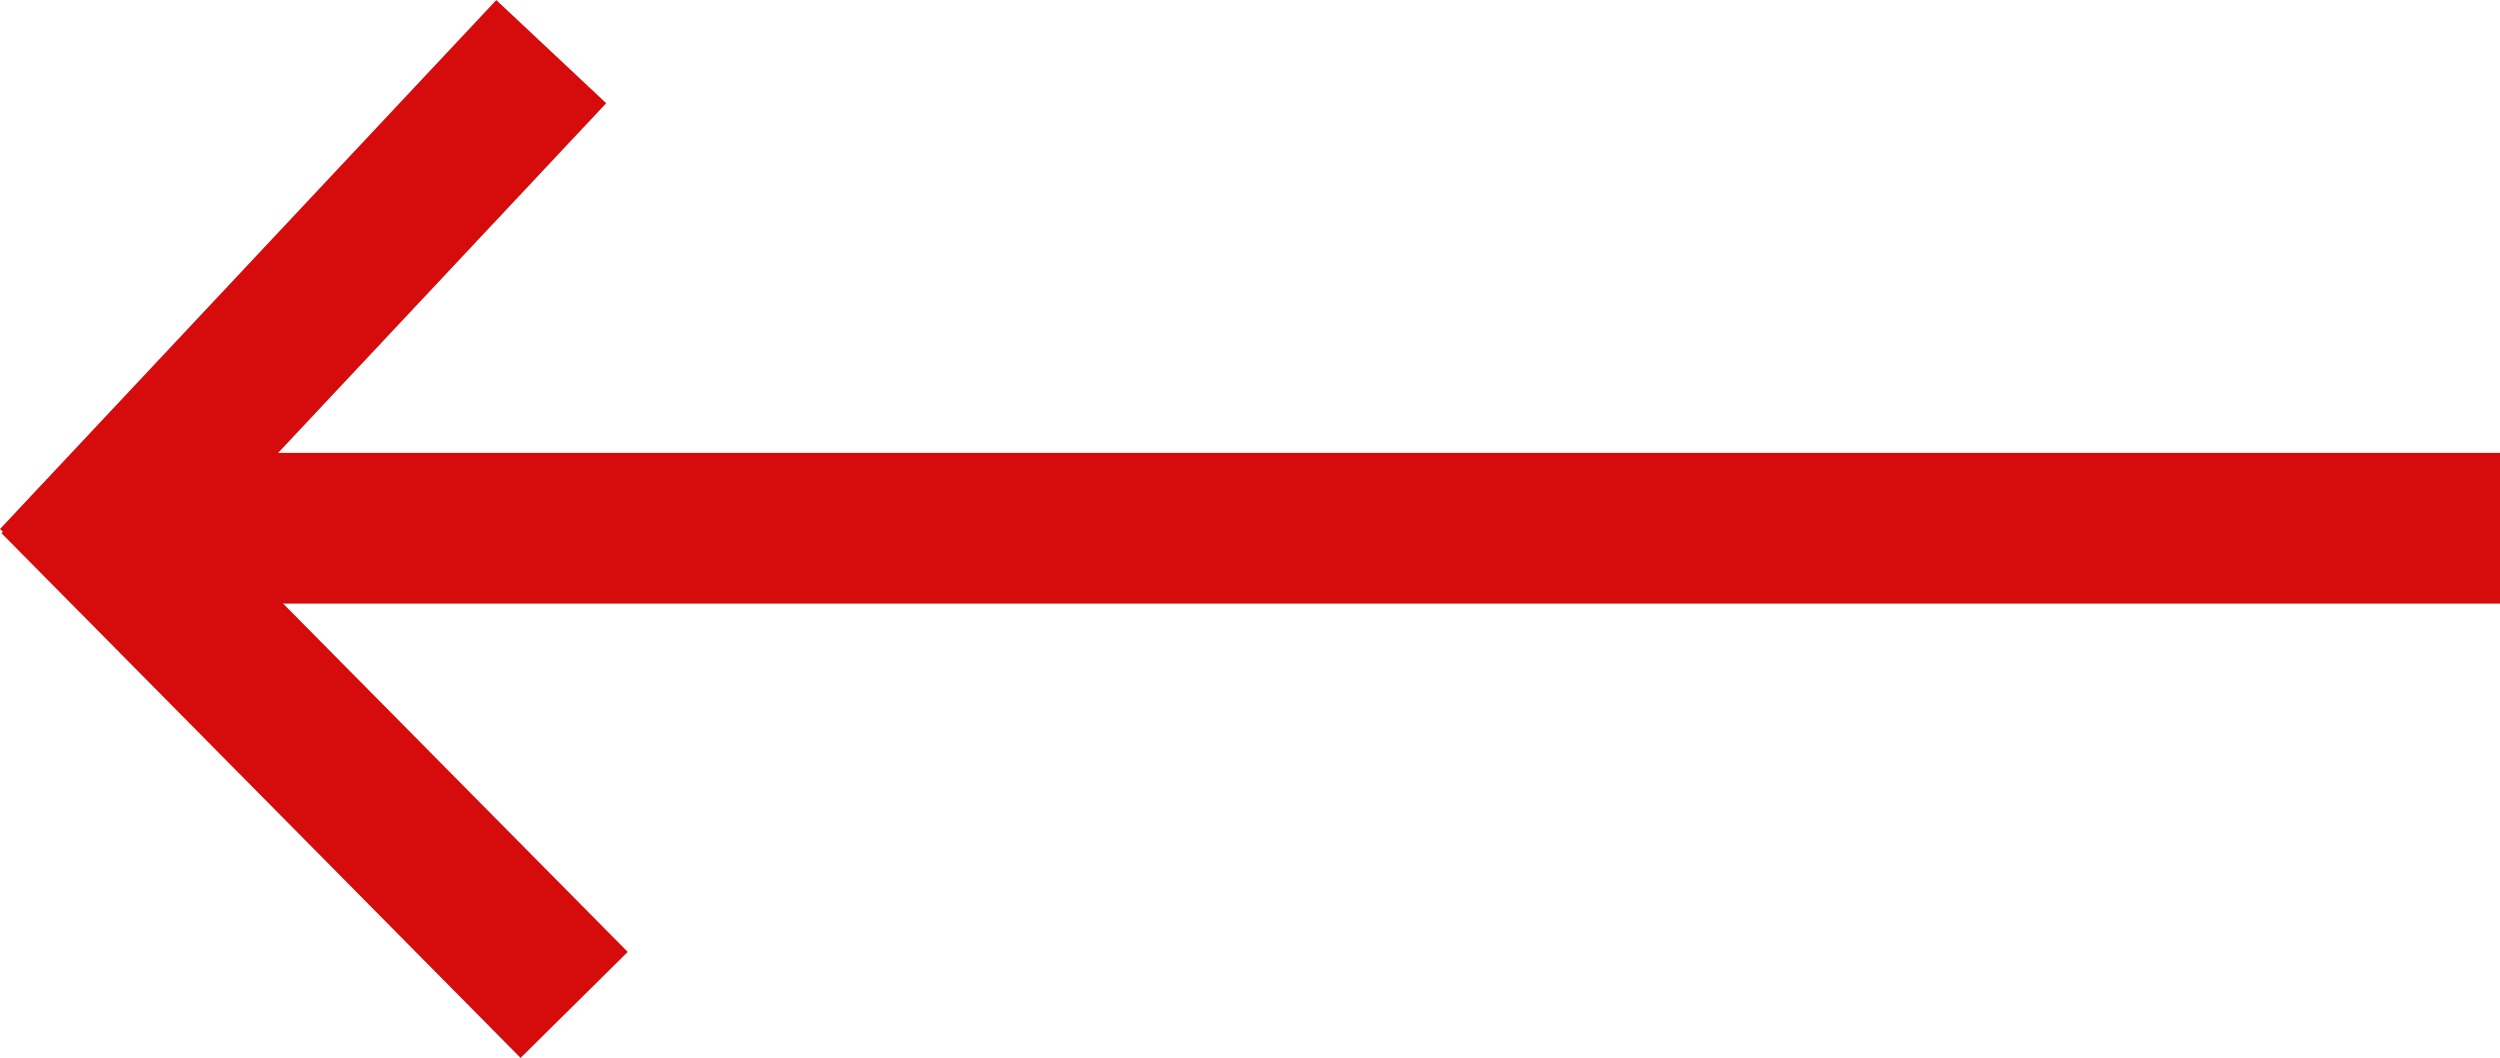 <?xml version="1.0" encoding="UTF-8"?> <svg xmlns="http://www.w3.org/2000/svg" width="24.88" height="10.528" viewBox="0 0 24.88 10.528"><g id="Group_244" data-name="Group 244" transform="translate(599.214 1076.98) rotate(180)"><line id="Line_58" data-name="Line 58" x2="24.167" transform="translate(574.333 1071.723)" fill="none" stroke="#d60c0c" stroke-width="1.5"></line><line id="Line_59" data-name="Line 59" x2="5.167" y2="5.223" transform="translate(593.5 1066.979)" fill="none" stroke="#d60c0c" stroke-width="1.5"></line><line id="Line_60" data-name="Line 60" y1="5.264" x2="4.939" transform="translate(593.728 1071.202)" fill="none" stroke="#d60c0c" stroke-width="1.5"></line></g></svg> 